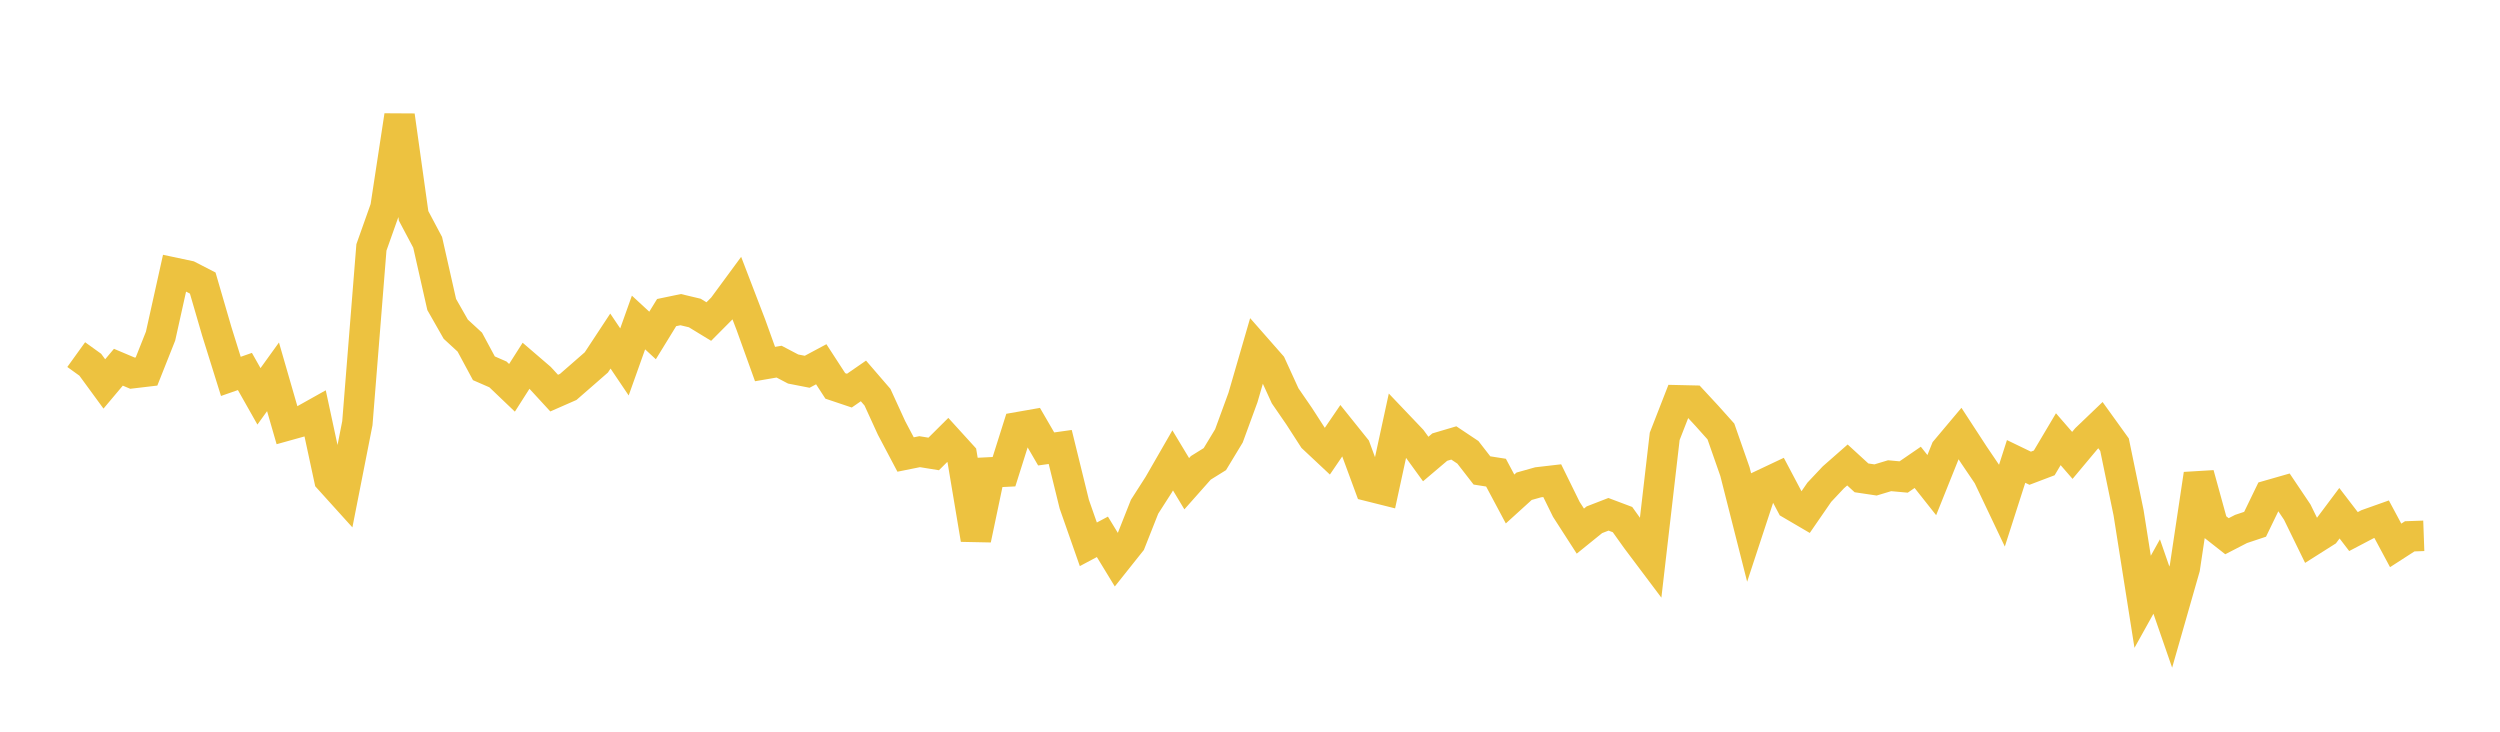 <svg width="164" height="48" xmlns="http://www.w3.org/2000/svg" xmlns:xlink="http://www.w3.org/1999/xlink"><path fill="none" stroke="rgb(237,194,64)" stroke-width="2" d="M5,23.262L5.922,23.926L6.844,25.186L7.766,24.09L8.689,24.48L9.611,24.371L10.533,22.049L11.455,17.898L12.377,18.094L13.299,18.569L14.222,21.739L15.144,24.691L16.066,24.369L16.988,26L17.91,24.72L18.832,27.911L19.754,27.654L20.677,27.137L21.599,31.425L22.521,32.445L23.443,27.761L24.365,16.23L25.287,13.632L26.21,7.581L27.132,14.161L28.054,15.898L28.976,19.976L29.898,21.595L30.82,22.444L31.743,24.159L32.665,24.561L33.587,25.441L34.509,23.994L35.431,24.786L36.353,25.788L37.275,25.383L38.198,24.579L39.12,23.774L40.042,22.374L40.964,23.742L41.886,21.156L42.808,22.007L43.731,20.505L44.653,20.313L45.575,20.532L46.497,21.094L47.419,20.167L48.341,18.914L49.263,21.317L50.186,23.882L51.108,23.724L52.03,24.208L52.952,24.388L53.874,23.895L54.796,25.316L55.719,25.626L56.641,24.989L57.563,26.058L58.485,28.072L59.407,29.816L60.329,29.63L61.251,29.779L62.174,28.861L63.096,29.875L64.018,35.381L64.94,30.99L65.862,30.944L66.784,28.025L67.707,27.863L68.629,29.451L69.551,29.322L70.473,33.076L71.395,35.707L72.317,35.216L73.24,36.73L74.162,35.572L75.084,33.242L76.006,31.803L76.928,30.201L77.85,31.732L78.772,30.692L79.695,30.118L80.617,28.594L81.539,26.077L82.461,22.9L83.383,23.949L84.305,25.966L85.228,27.308L86.15,28.738L87.072,29.602L87.994,28.248L88.916,29.397L89.838,31.897L90.76,32.128L91.683,27.872L92.605,28.84L93.527,30.112L94.449,29.33L95.371,29.057L96.293,29.672L97.216,30.861L98.138,31.006L99.06,32.735L99.982,31.898L100.904,31.639L101.826,31.532L102.749,33.41L103.671,34.841L104.593,34.095L105.515,33.738L106.437,34.085L107.359,35.376L108.281,36.603L109.204,28.625L110.126,26.26L111.048,26.281L111.97,27.276L112.892,28.306L113.814,30.943L114.737,34.583L115.659,31.781L116.581,31.345L117.503,33.089L118.425,33.629L119.347,32.292L120.269,31.312L121.192,30.502L122.114,31.347L123.036,31.485L123.958,31.207L124.88,31.291L125.802,30.658L126.725,31.824L127.647,29.525L128.569,28.428L129.491,29.843L130.413,31.204L131.335,33.144L132.257,30.27L133.18,30.716L134.102,30.366L135.024,28.812L135.946,29.874L136.868,28.772L137.79,27.89L138.713,29.172L139.635,33.638L140.557,39.478L141.479,37.82L142.401,40.482L143.323,37.26L144.246,31.105L145.168,34.452L146.09,35.176L147.012,34.7L147.934,34.392L148.856,32.487L149.778,32.223L150.701,33.596L151.623,35.483L152.545,34.899L153.467,33.668L154.389,34.871L155.311,34.387L156.234,34.059L157.156,35.778L158.078,35.183L159,35.15"></path></svg>